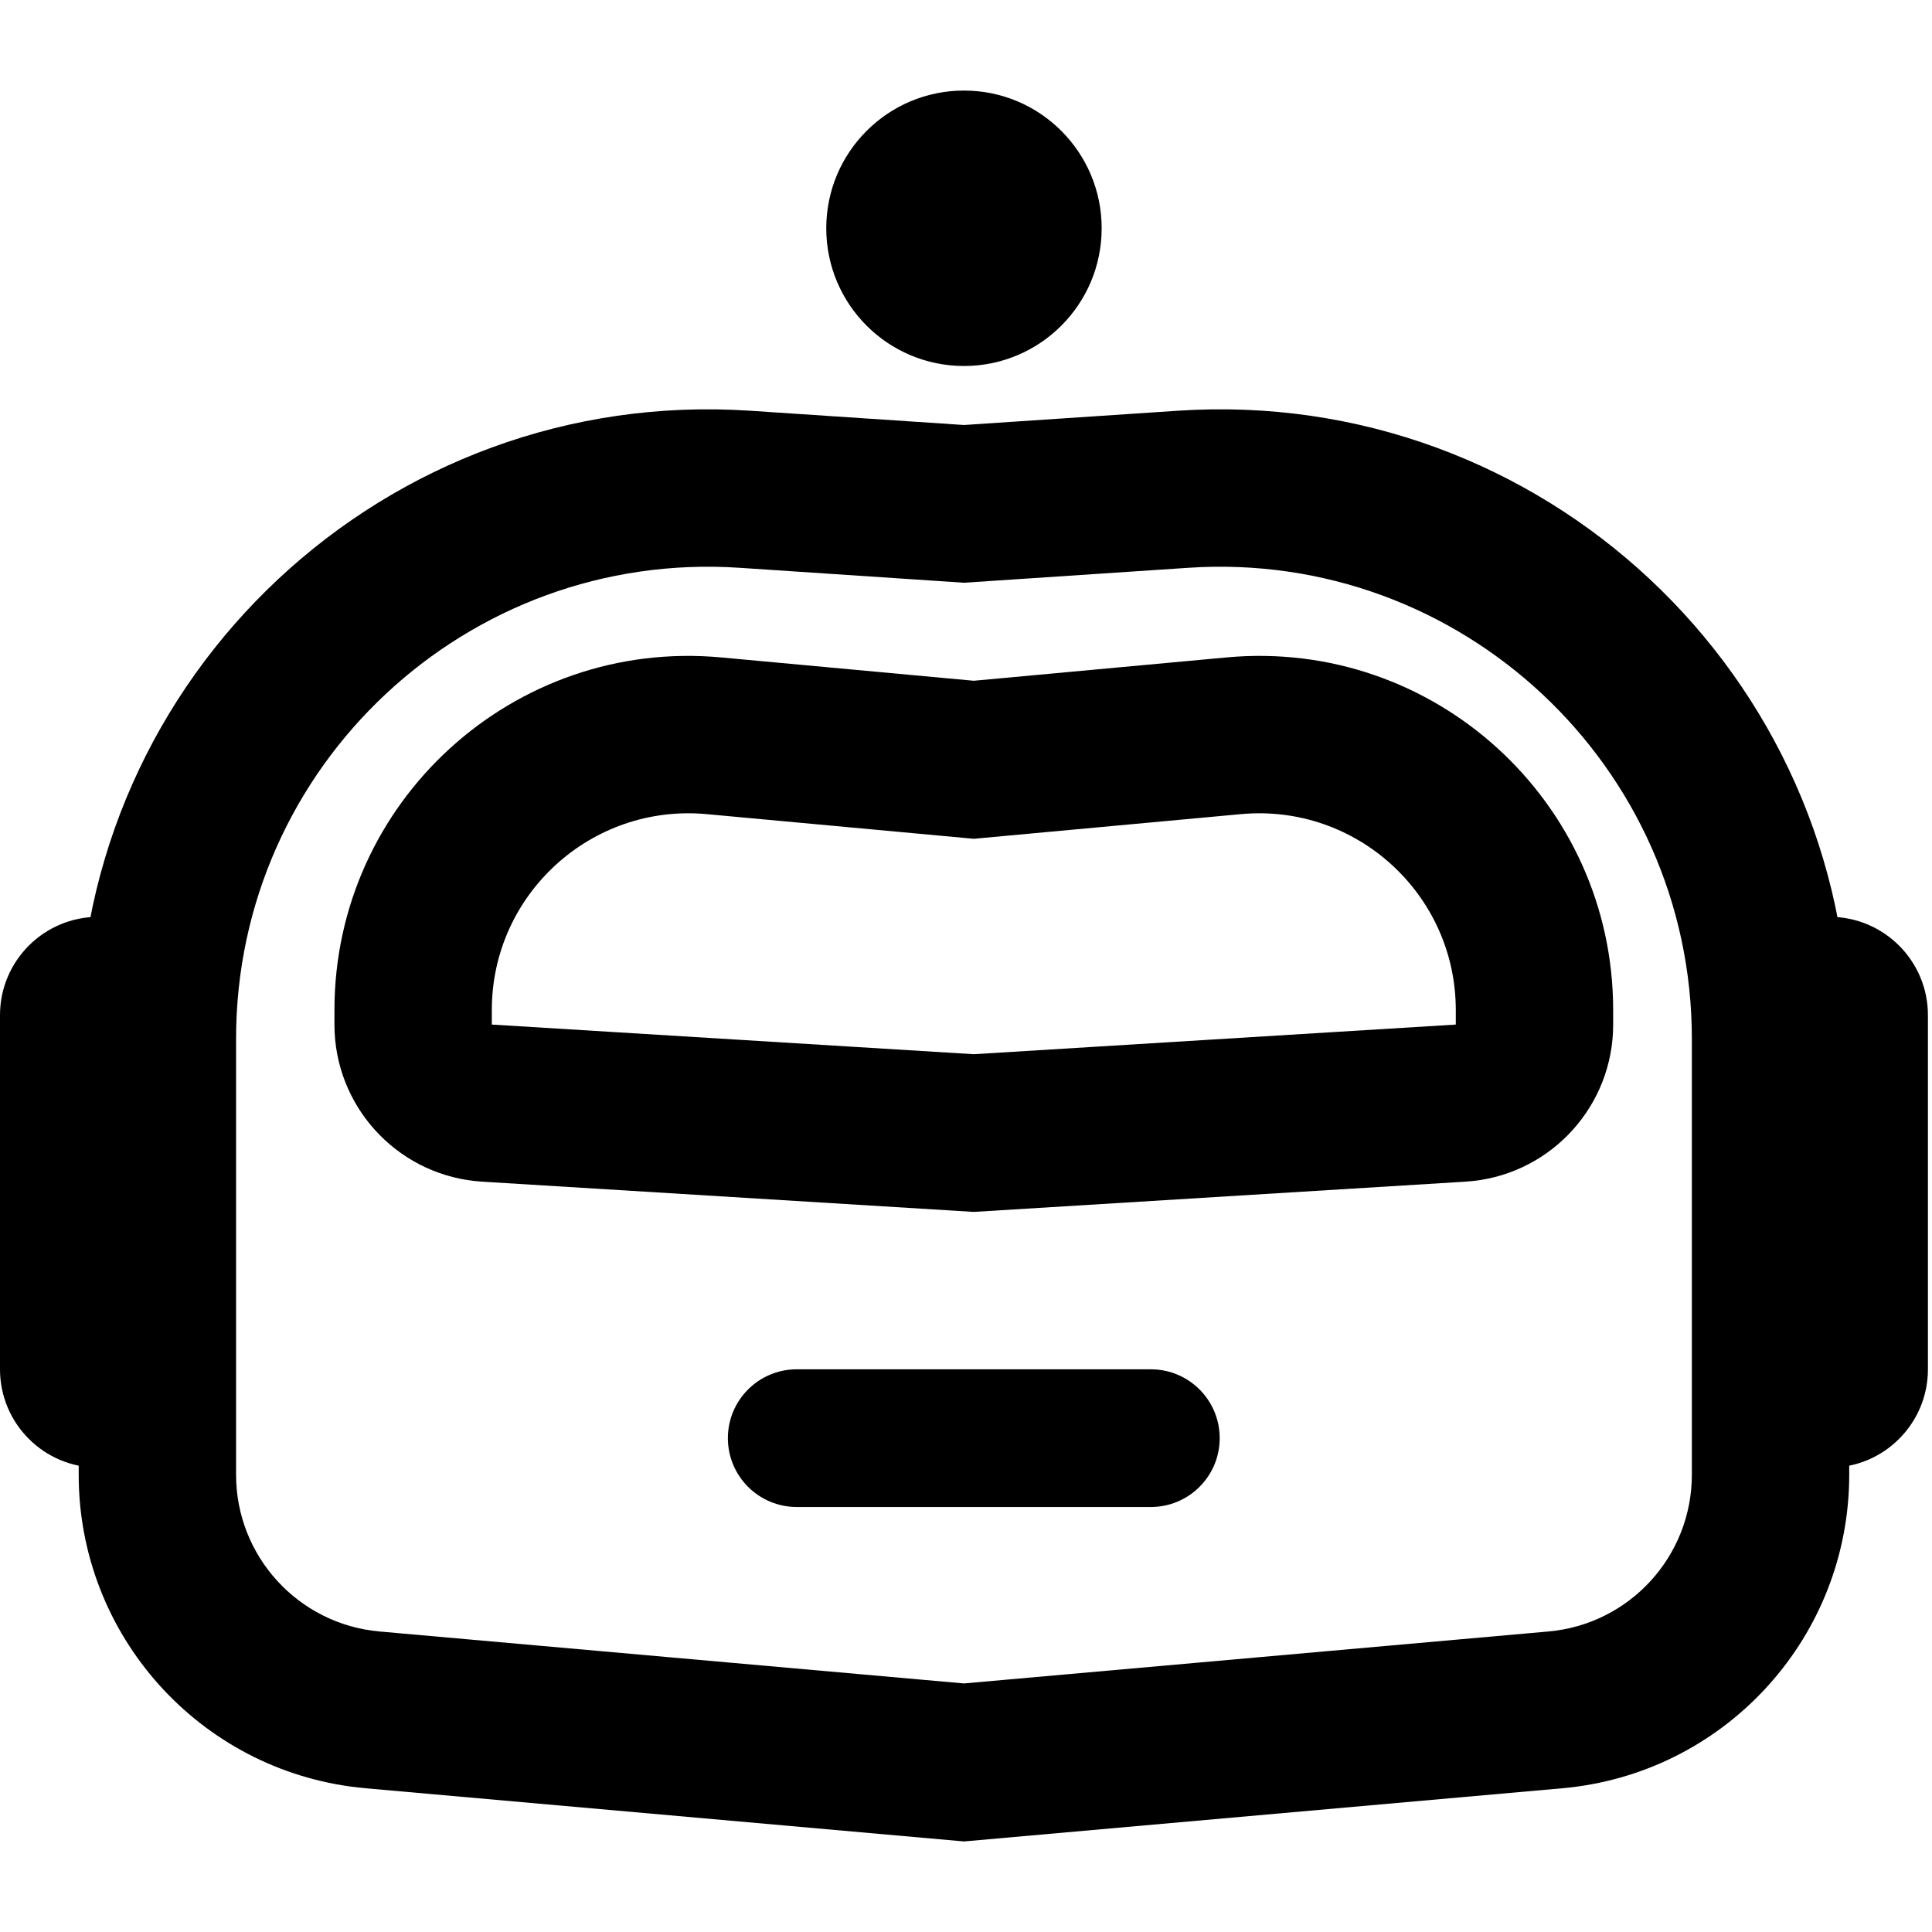 <svg xmlns="http://www.w3.org/2000/svg" version="1.1" xmlns:xlink="http://www.w3.org/1999/xlink" width="1000" height="1000"><style>
    #light-icon {
      display: inline;
    }
    #dark-icon {
      display: none;
    }

    @media (prefers-color-scheme: dark) {
      #light-icon {
        display: none;
      }
      #dark-icon {
        display: inline;
      }
    }
  </style><g id="light-icon"><svg xmlns="http://www.w3.org/2000/svg" version="1.1" xmlns:xlink="http://www.w3.org/1999/xlink" width="1000" height="1000"><g><g transform="matrix(15.625,0,0,15.625,0,46.875)"><svg xmlns="http://www.w3.org/2000/svg" version="1.1" xmlns:xlink="http://www.w3.org/1999/xlink" width="64" height="58"><svg width="64" height="58" viewBox="0 0 64 58" fill="none" xmlns="http://www.w3.org/2000/svg">
<path d="M56.045 31.414C56.045 22.367 48.391 15.207 39.364 15.809L31.933 16.304L24.501 15.809C15.474 15.207 7.82 22.366 7.82 31.414V45.852C7.82 48.553 9.883 50.806 12.572 51.045L31.933 52.766L51.293 51.045C53.983 50.806 56.045 48.553 56.045 45.852V31.414ZM61.258 45.852L61.255 46.105C61.129 51.393 57.05 55.767 51.755 56.238L31.933 58L12.11 56.238C6.815 55.767 2.736 51.393 2.61 46.105L2.607 45.852V31.414C2.607 19.351 12.812 9.804 24.848 10.606L31.933 11.079L39.017 10.606C51.054 9.804 61.258 19.351 61.258 31.414V45.852Z" fill="black"></path>
<path d="M0 30.629C0 28.83 1.459 27.371 3.258 27.371V45.618C1.459 45.618 0 44.159 0 42.36V30.629Z" fill="black"></path>
<path d="M63.865 30.629C63.865 28.83 62.406 27.371 60.607 27.371V45.618C62.406 45.618 63.865 44.159 63.865 42.36V30.629Z" fill="black"></path>
<path d="M36.494 4.562C36.494 7.081 34.452 9.124 31.933 9.124C29.413 9.124 27.371 7.081 27.371 4.562C27.371 2.042 29.413 0 31.933 0C34.452 0 36.494 2.042 36.494 4.562Z" fill="black"></path>
<path d="M48.225 30.459C48.225 26.623 44.928 23.617 41.109 23.969L32.258 24.786L23.408 23.969C19.588 23.617 16.292 26.623 16.292 30.459V30.94L32.258 31.922L48.225 30.94V30.459ZM53.438 30.94L53.432 31.197C53.304 33.836 51.209 35.98 48.545 36.144L32.258 37.146L15.972 36.144C13.308 35.98 11.213 33.836 11.085 31.197L11.079 30.94V30.459C11.079 23.554 17.012 18.143 23.887 18.778L32.258 19.551L40.63 18.778C47.505 18.143 53.438 23.554 53.438 30.459V30.94Z" fill="black"></path>
<path d="M24.112 44.641C24.112 43.381 25.134 42.36 26.393 42.36H38.124C39.383 42.36 40.404 43.381 40.404 44.641C40.404 45.9 39.383 46.921 38.124 46.921H26.393C25.134 46.921 24.112 45.9 24.112 44.641Z" fill="black"></path>
</svg></svg></g></g></svg></g><g id="dark-icon"><svg xmlns="http://www.w3.org/2000/svg" version="1.1" xmlns:xlink="http://www.w3.org/1999/xlink" width="1000" height="1000"><g><g transform="matrix(3.322,0,0,3.322,0,48.173)"><svg xmlns="http://www.w3.org/2000/svg" version="1.1" xmlns:xlink="http://www.w3.org/1999/xlink" width="301" height="272"><svg width="301" height="272" viewBox="0 0 301 272" fill="none" xmlns="http://www.w3.org/2000/svg">
<path d="M264.131 147.32C264.13 104.891 228.178 71.314 185.773 74.136L150.865 76.458L115.957 74.136C73.552 71.314 37.6 104.891 37.6 147.32V215.031C37.6 227.695 47.287 238.264 59.922 239.385L150.865 247.452L241.808 239.385C254.443 238.264 264.13 227.695 264.131 215.031V147.32ZM288.62 215.031L288.605 216.216C288.012 241.015 268.853 261.528 243.978 263.736L150.865 272L57.752 263.736C32.877 261.528 13.719 241.015 13.125 216.216L13.11 215.031V147.32C13.111 90.748 61.046 45.977 117.586 49.74L150.865 51.955L184.144 49.74C240.684 45.977 288.62 90.748 288.62 147.32V215.031Z" fill="white"></path>
<path d="M0.865 143.64C0.865 135.201 7.718 128.36 16.171 128.36V213.933C7.718 213.933 0.865 207.091 0.865 198.652V143.64Z" fill="white"></path>
<path d="M300.865 143.64C300.865 135.201 294.012 128.36 285.559 128.36V213.933C294.012 213.933 300.865 207.091 300.865 198.652V143.64Z" fill="white"></path>
<path d="M172.294 21.393C172.294 33.208 162.7 42.786 150.865 42.786C139.031 42.786 129.437 33.208 129.437 21.393C129.437 9.578 139.031 0 150.865 0C162.7 0 172.294 9.578 172.294 21.393Z" fill="white"></path>
<path d="M227.396 142.841C227.396 124.853 211.912 110.754 193.971 112.407L152.396 116.239L110.821 112.407C92.88 110.754 77.396 124.853 77.396 142.841V145.1L152.396 149.705L227.396 145.1V142.841ZM251.886 145.1L251.856 146.303C251.253 158.677 241.413 168.733 228.9 169.502L152.396 174.202L75.892 169.502C63.379 168.733 53.538 158.677 52.936 146.303L52.906 145.1V142.841C52.906 110.462 80.778 85.086 113.072 88.062L152.396 91.685L191.719 88.062C224.014 85.086 251.886 110.462 251.886 142.841V145.1Z" fill="white"></path>
<path d="M114.131 209.348C114.131 203.441 118.927 198.652 124.845 198.652H179.947C185.864 198.652 190.661 203.441 190.661 209.348C190.661 215.256 185.864 220.045 179.947 220.045H124.845C118.927 220.045 114.131 215.256 114.131 209.348Z" fill="white"></path>
</svg></svg></g></g></svg></g></svg>
